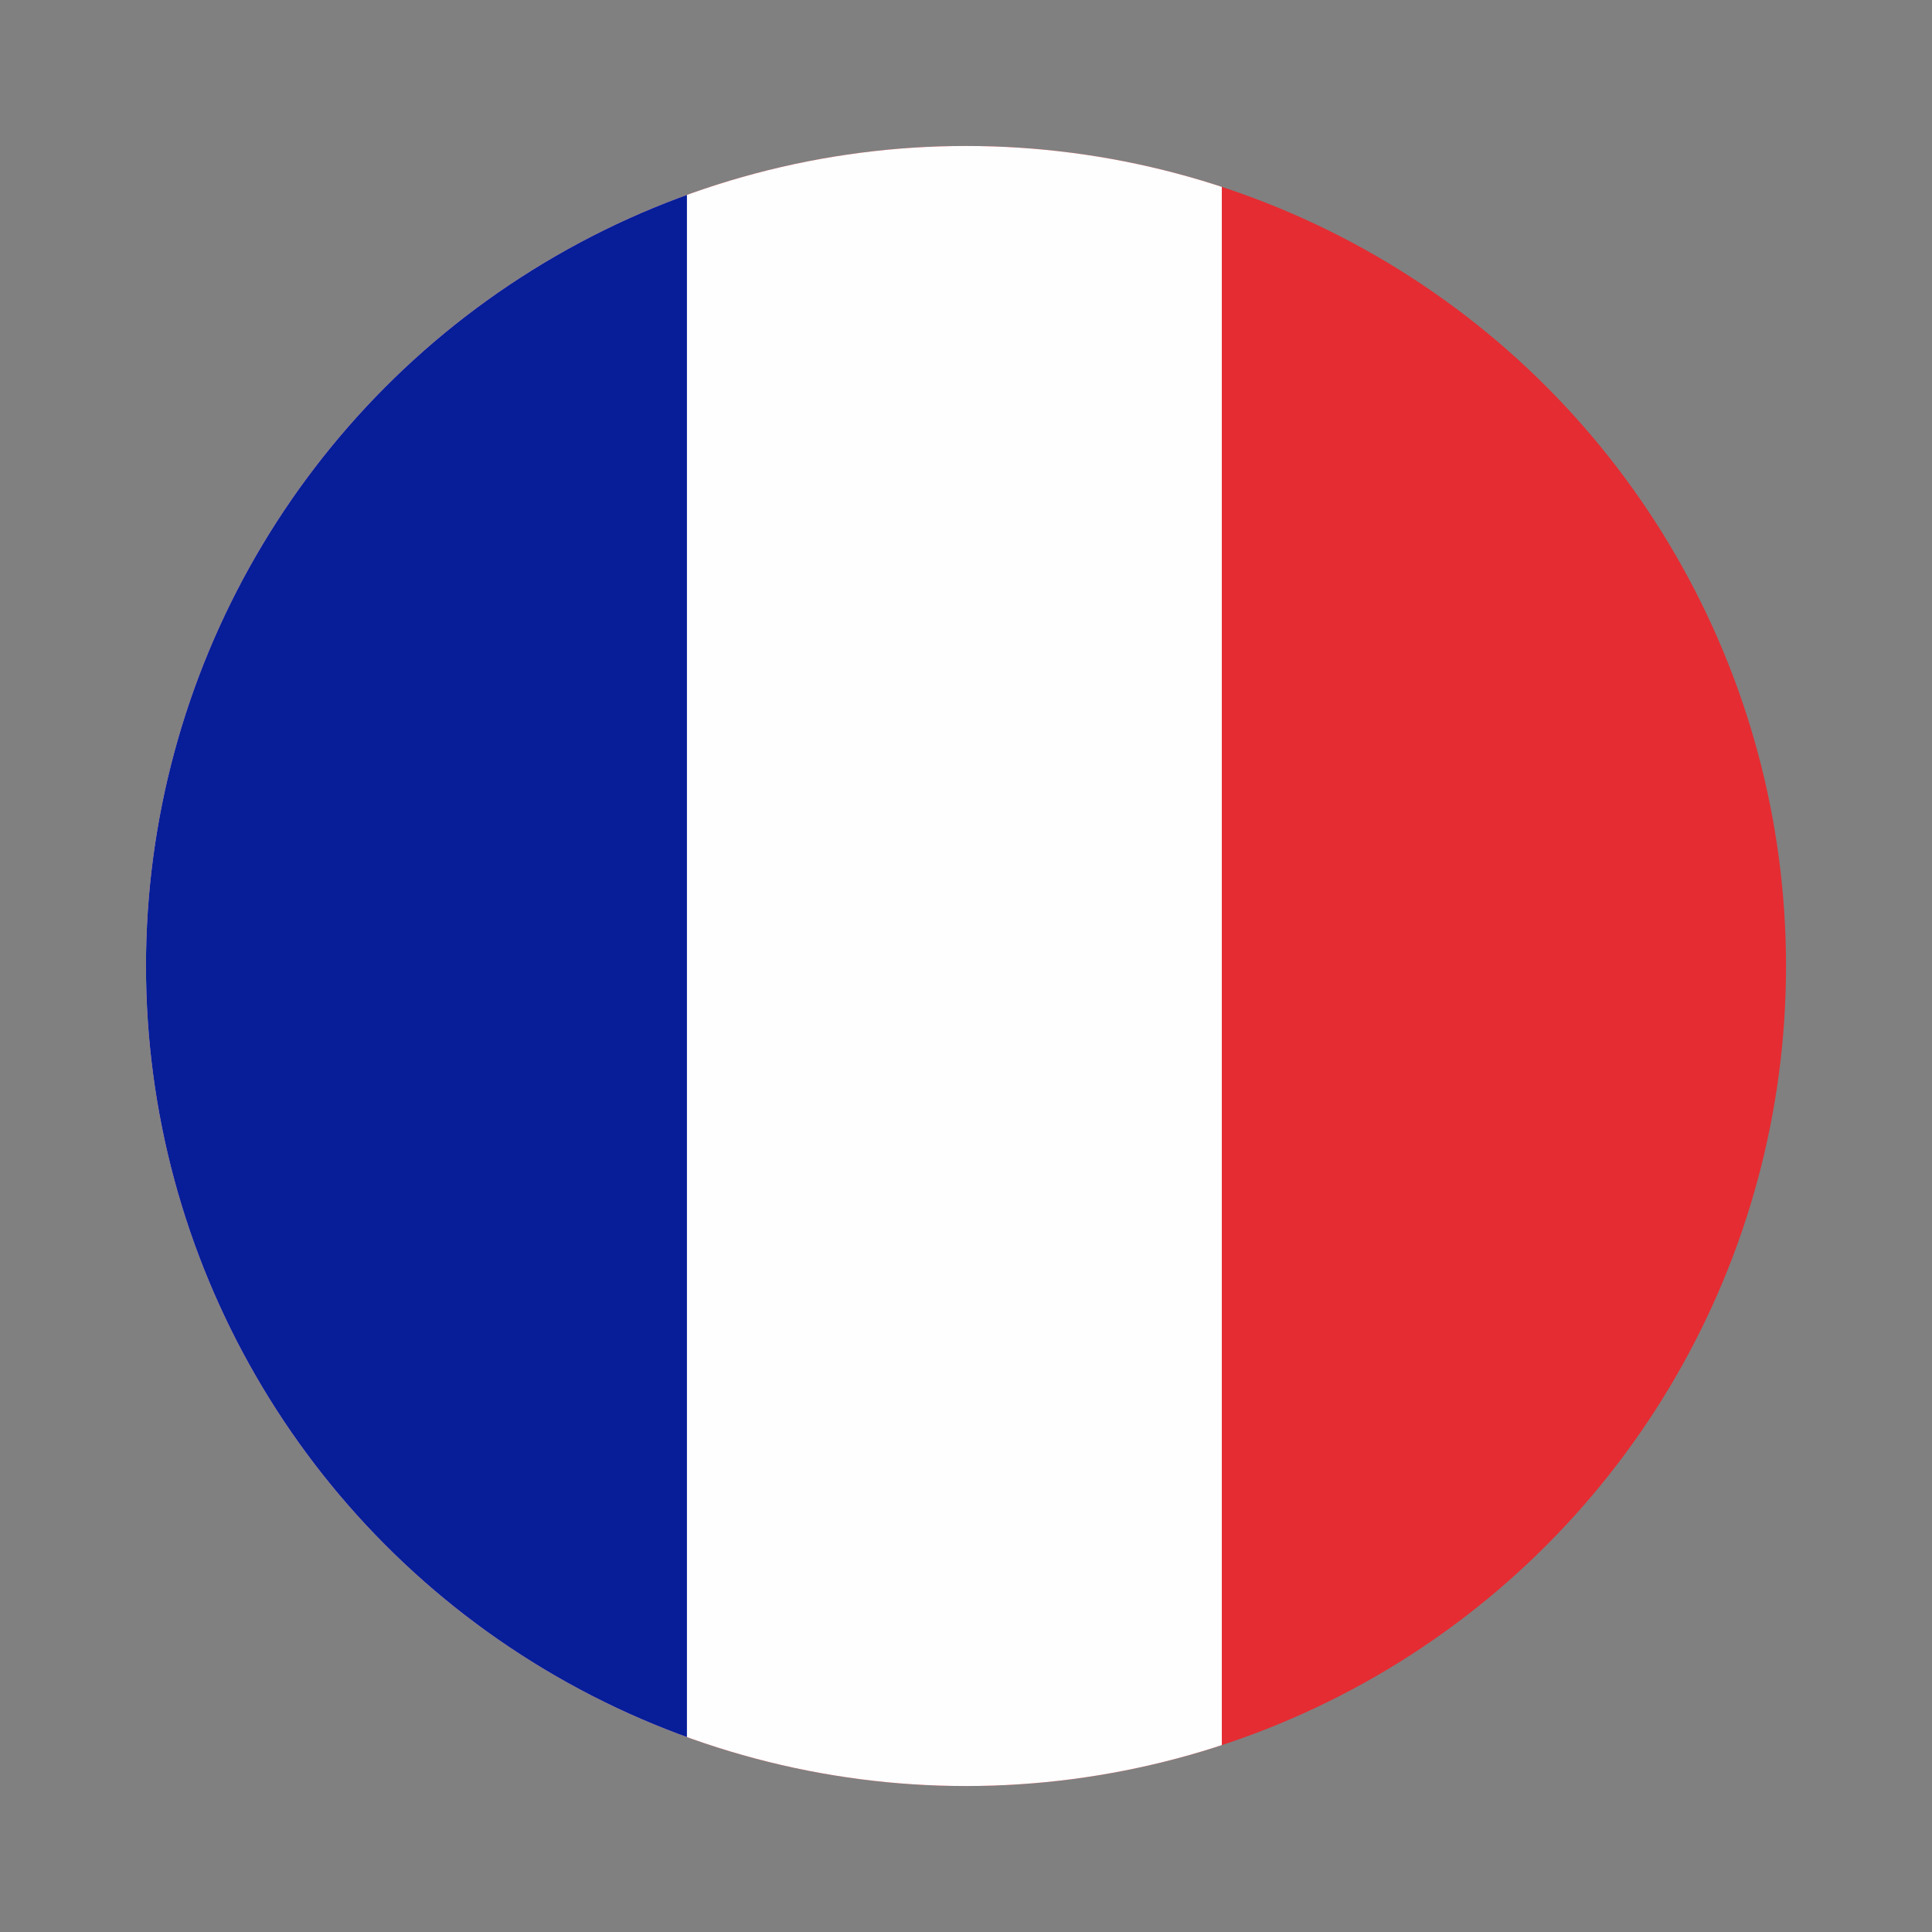 <?xml version="1.0" encoding="UTF-8"?>
<svg id="Camada_2" data-name="Camada 2" xmlns="http://www.w3.org/2000/svg" xmlns:xlink="http://www.w3.org/1999/xlink" version="1.1" viewBox="0 0 1080 1080">
  <rect x="0" y="0" width="1080" height="1080" fill="#808080" stroke="none"/>
  <defs>
    <style>
      .cls-1 {
        clip-path: url(#clippath);
      }

      .cls-2 {
        fill: none;
      }

      .cls-2, .cls-3, .cls-4, .cls-5 {
        stroke-width: 0px;
      }

      .cls-3 {
        fill: #fefefe;
      }

      .cls-4 {
        fill: #071e98;
      }

      .cls-5 {
        fill: #e52c32;
      }
    </style>
    <clipPath id="clippath">
      <circle class="cls-2" cx="540" cy="540" r="458.4"/>
    </clipPath>
  </defs>
  <g class="cls-1">
    <g>
      <rect id="black_stripe" data-name="black stripe" class="cls-5" x="31" y="-.3" width="1040" height="1080.6"/>
      <rect id="red_stripe" data-name="red stripe" class="cls-3" x="31" y="-.3" width="652" height="1080.6"/>
      <rect id="gold_stripe" data-name="gold stripe" class="cls-4" x="31" y="-.3" width="353" height="1080.6"/>
    </g>
  </g>
</svg>